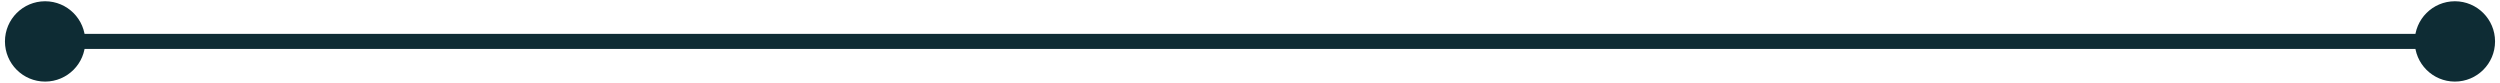 <svg xmlns="http://www.w3.org/2000/svg" width="240" height="8" viewBox="0 0 240 8" fill="none"><path d="M0.475 3.977C0.475 6.106 2.201 7.832 4.331 7.832C6.46 7.832 8.186 6.106 8.186 3.977C8.186 1.847 6.46 0.121 4.331 0.121C2.201 0.121 0.475 1.847 0.475 3.977ZM231.814 3.977C231.814 6.106 233.54 7.832 235.669 7.832C237.799 7.832 239.525 6.106 239.525 3.977C239.525 1.847 237.799 0.121 235.669 0.121C233.54 0.121 231.814 1.847 231.814 3.977ZM4.331 4.699H235.669V3.254H4.331V4.699Z" fill="#0E2C34"></path></svg>